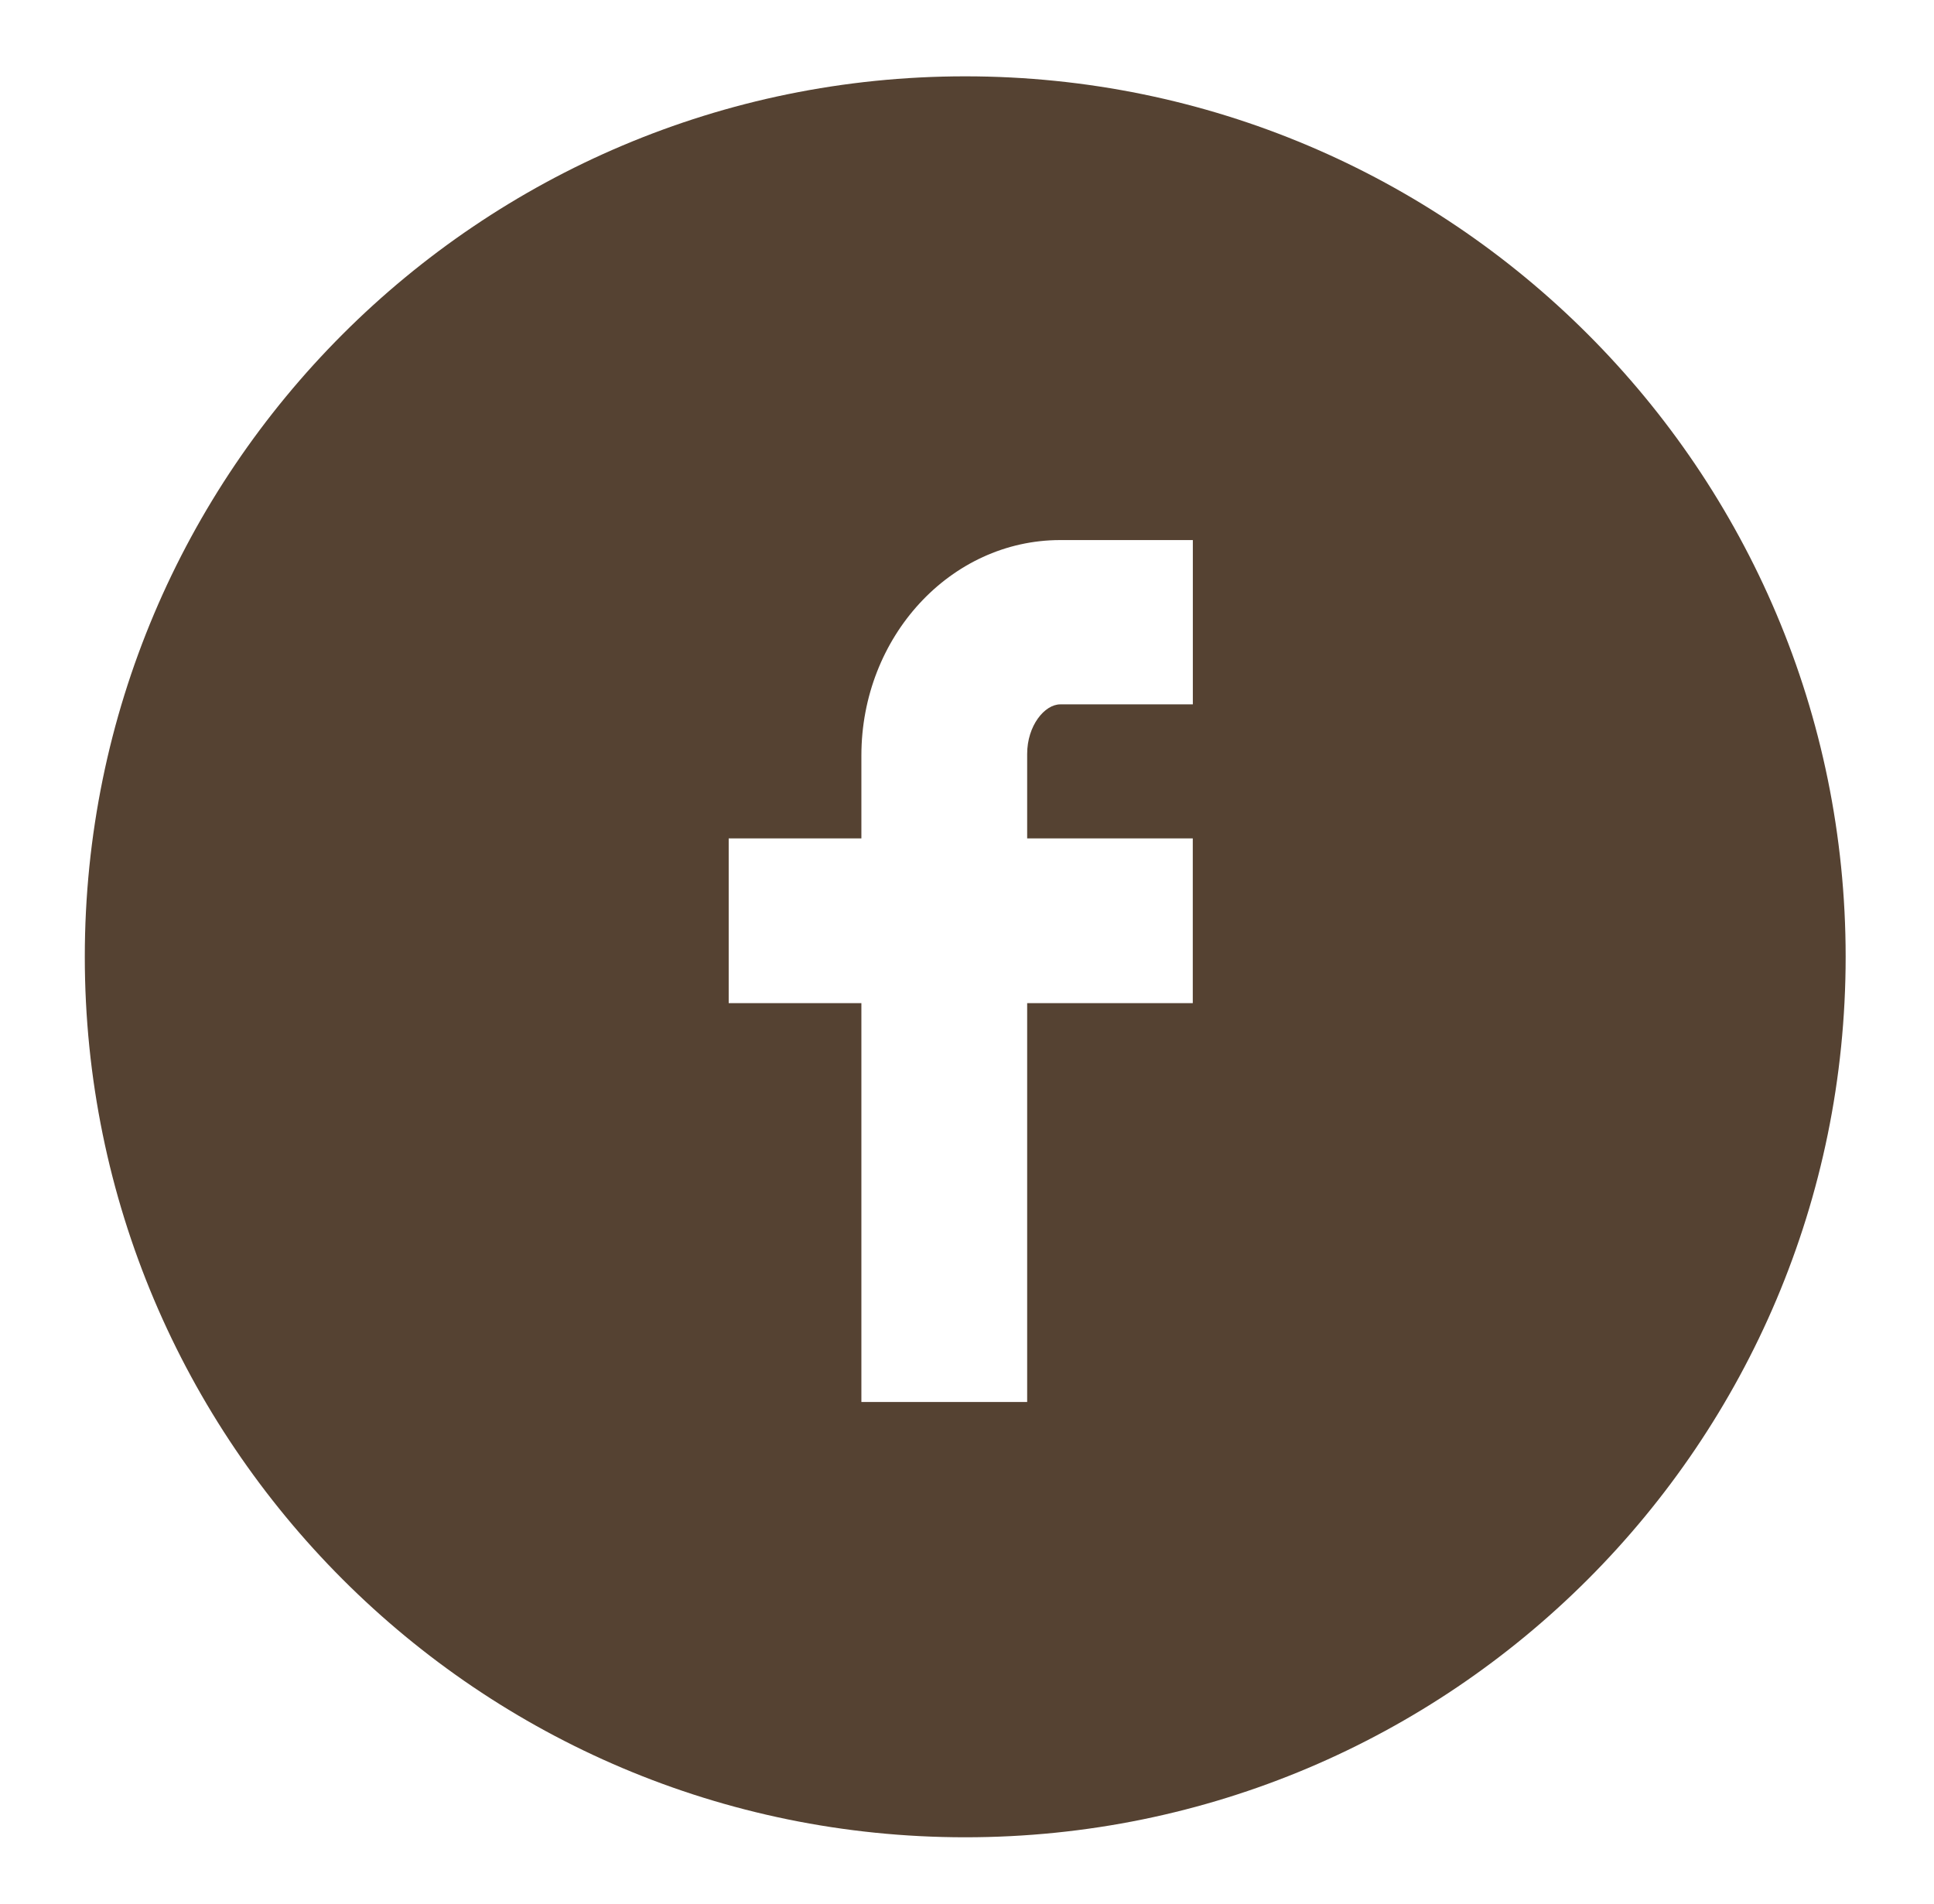 <?xml version="1.0" encoding="utf-8"?>
<!-- Generator: Adobe Illustrator 16.0.0, SVG Export Plug-In . SVG Version: 6.00 Build 0)  -->
<!DOCTYPE svg PUBLIC "-//W3C//DTD SVG 1.1//EN" "http://www.w3.org/Graphics/SVG/1.1/DTD/svg11.dtd">
<svg version="1.1" id="圖層_1" xmlns="http://www.w3.org/2000/svg" xmlns:xlink="http://www.w3.org/1999/xlink" x="0px" y="0px"
	 width="34.893px" height="34.346px" viewBox="0 0 34.893 34.346" enable-background="new 0 0 34.893 34.346" xml:space="preserve">
<path fill="#554232" d="M17.414,1.377C8.642,1.377,1.53,8.489,1.53,17.261s7.112,15.884,15.885,15.884s15.884-7.111,15.884-15.884
	S26.187,1.377,17.414,1.377z M21.521,12.707h-2.392c-0.281,0-0.598,0.383-0.597,0.896v1.522h2.988v2.972h-2.988v7.195h-2.991v-7.195
	h-2.394v-2.972h2.394V13.63c0-2.141,1.607-3.887,3.588-3.887h2.392V12.707z"/>
</svg>
